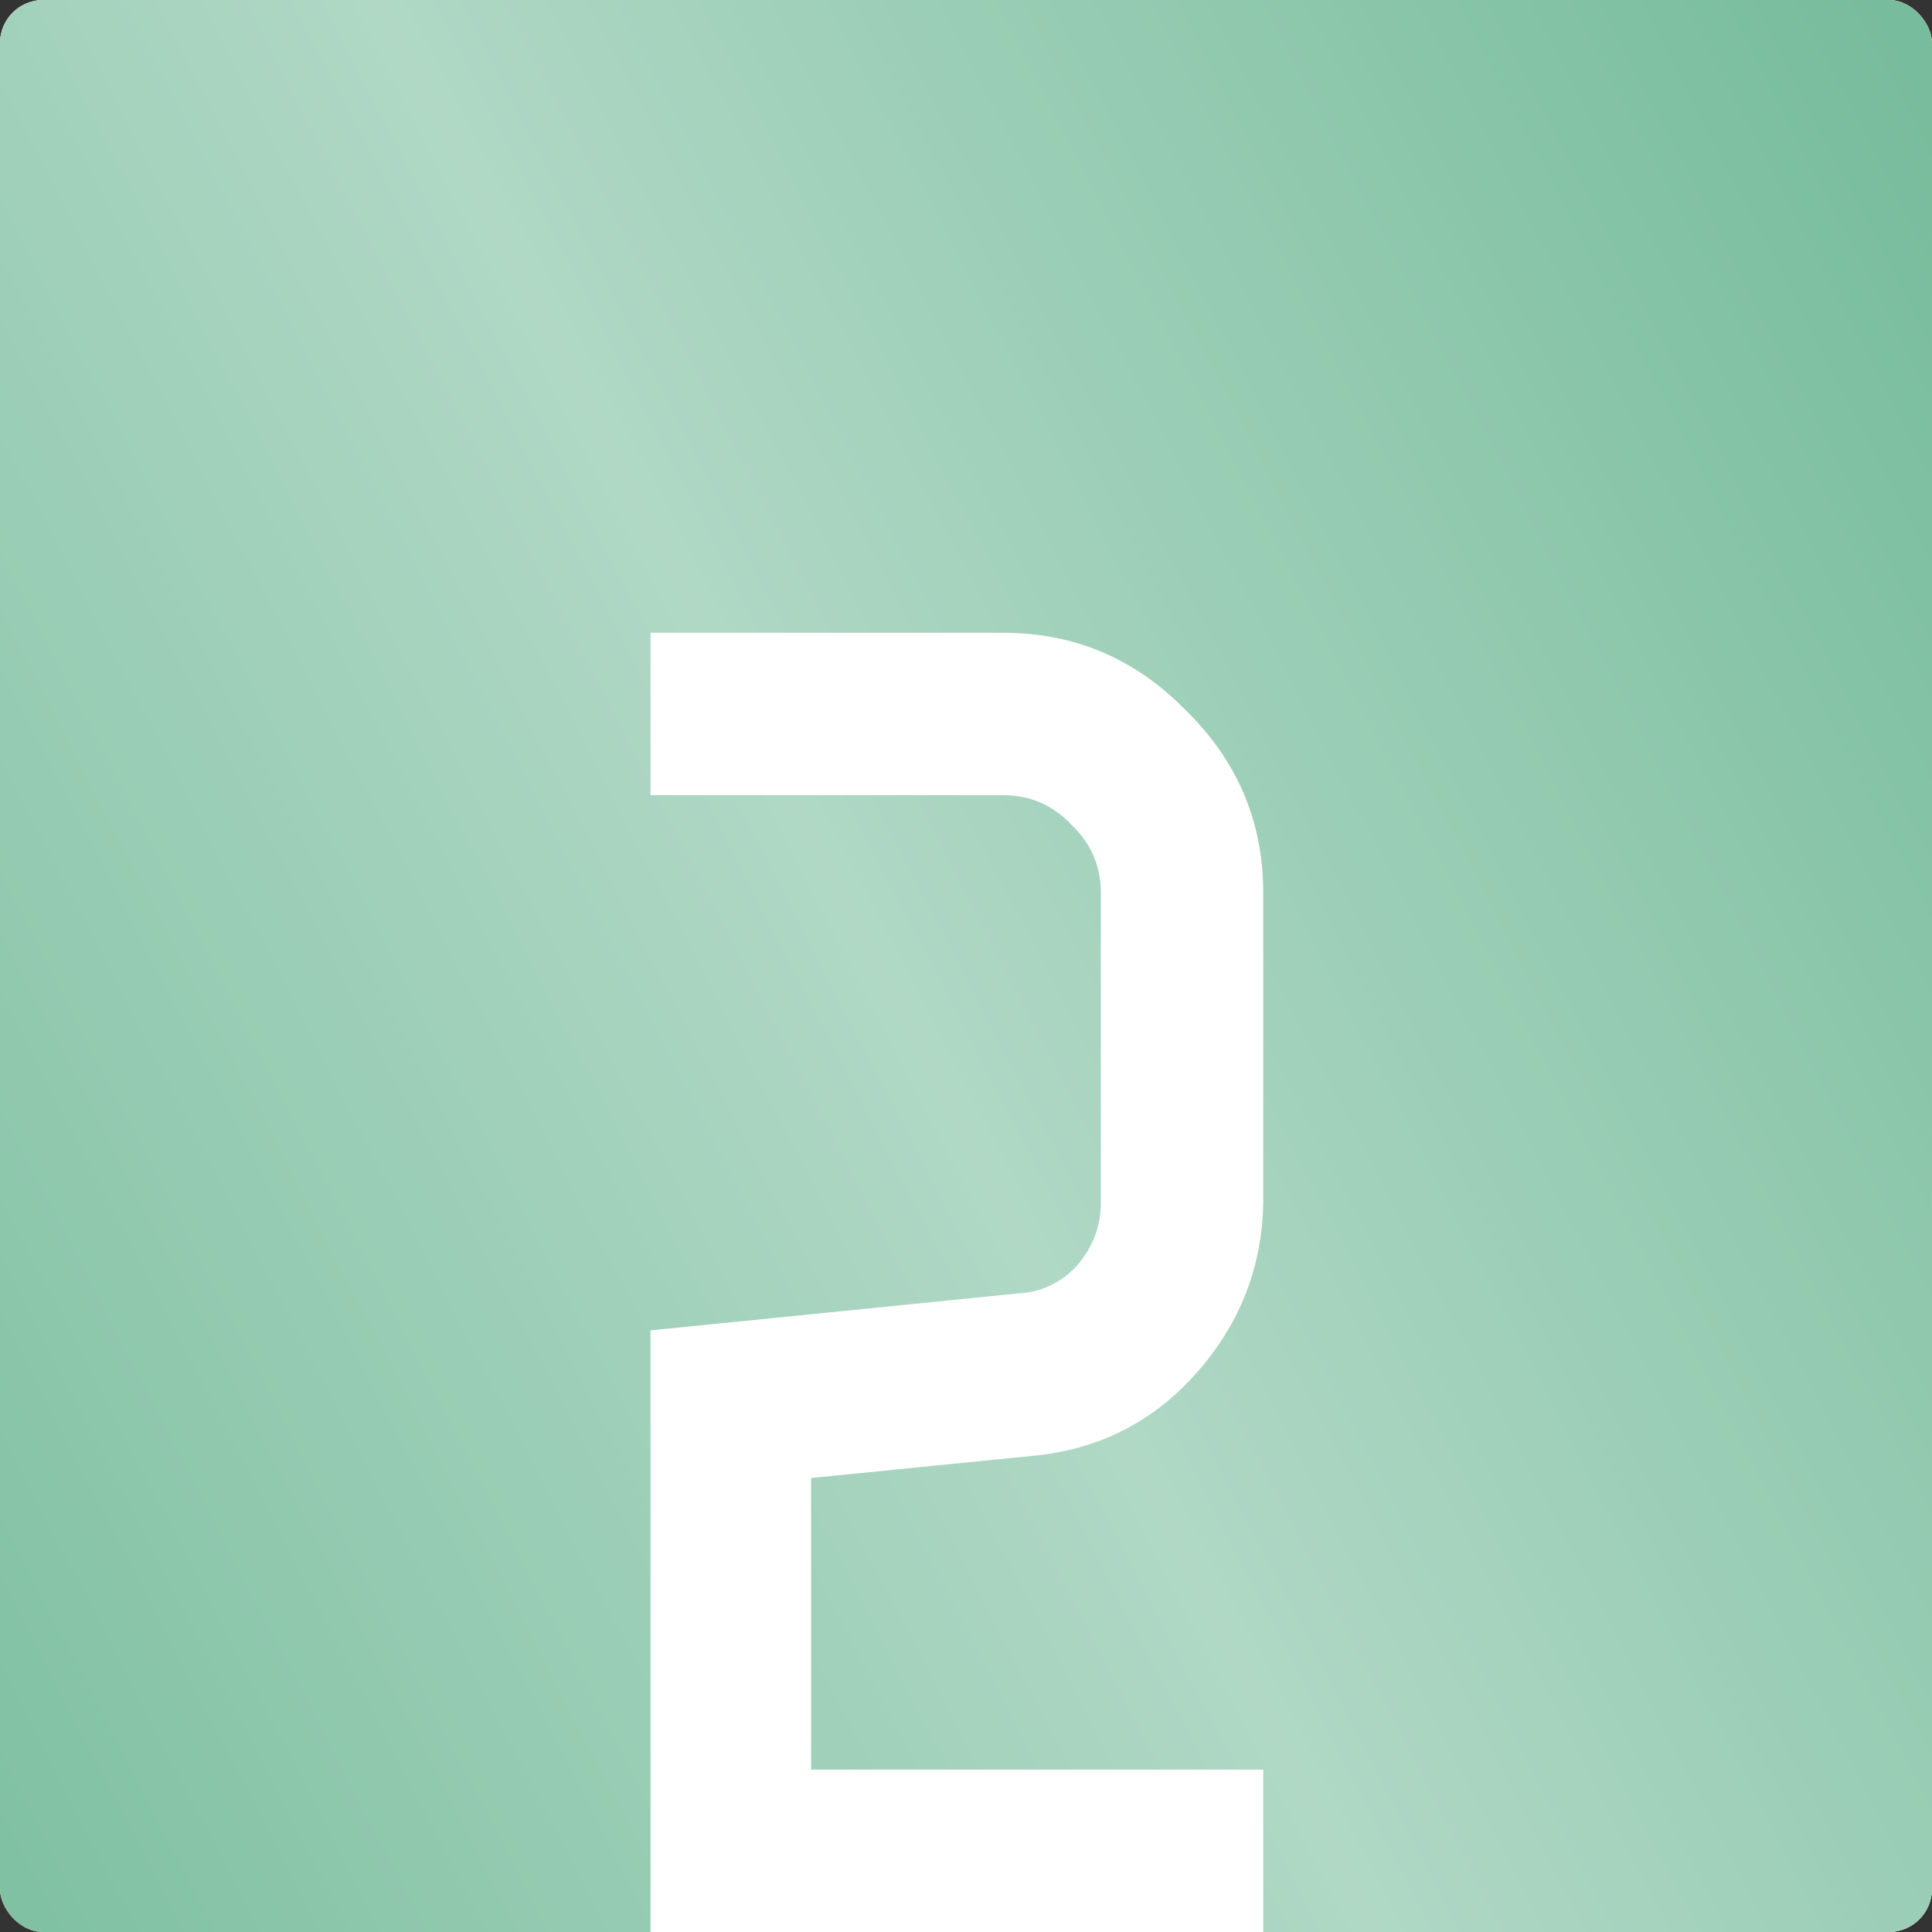 <?xml version="1.0" encoding="UTF-8"?> <svg xmlns="http://www.w3.org/2000/svg" width="268" height="268" viewBox="0 0 268 268" fill="none"><rect x="0" y="0" width="268" height="268" fill="#333333" stroke="none"/> <rect width="268" height="268" rx="6" fill="#D9D9D9"></rect> <rect width="268" height="268" rx="6" fill="#F9DD8B"></rect> <rect width="268" height="268" rx="6" fill="#77BC9C"></rect> <rect width="268" height="268" rx="6" fill="url(#paint0_linear_633_109062)" fill-opacity="0.8"></rect> <path d="M112.512 205.024V245.472H175.232V268H90.24V184.544L141.184 179.424C144.427 179.253 147.157 177.973 149.376 175.584C151.595 173.024 152.704 170.123 152.704 166.88V123.872C152.704 120.117 151.339 116.96 148.608 114.4C146.048 111.669 142.891 110.304 139.136 110.304H90.24V87.776H139.136C149.035 87.776 157.483 91.36 164.48 98.528C171.648 105.525 175.232 113.973 175.232 123.872V166.88C175.061 175.925 171.904 183.861 165.76 190.688C159.787 197.344 152.277 201.099 143.232 201.952L112.512 205.024Z" fill="white"></path> <defs> <linearGradient id="paint0_linear_633_109062" x1="477.611" y1="421.143" x2="138.017" y2="596.893" gradientUnits="userSpaceOnUse"> <stop stop-color="white" stop-opacity="0"></stop> <stop offset="0.481" stop-color="white" stop-opacity="0.521"></stop> <stop offset="1" stop-color="white" stop-opacity="0"></stop> </linearGradient> </defs> </svg> 